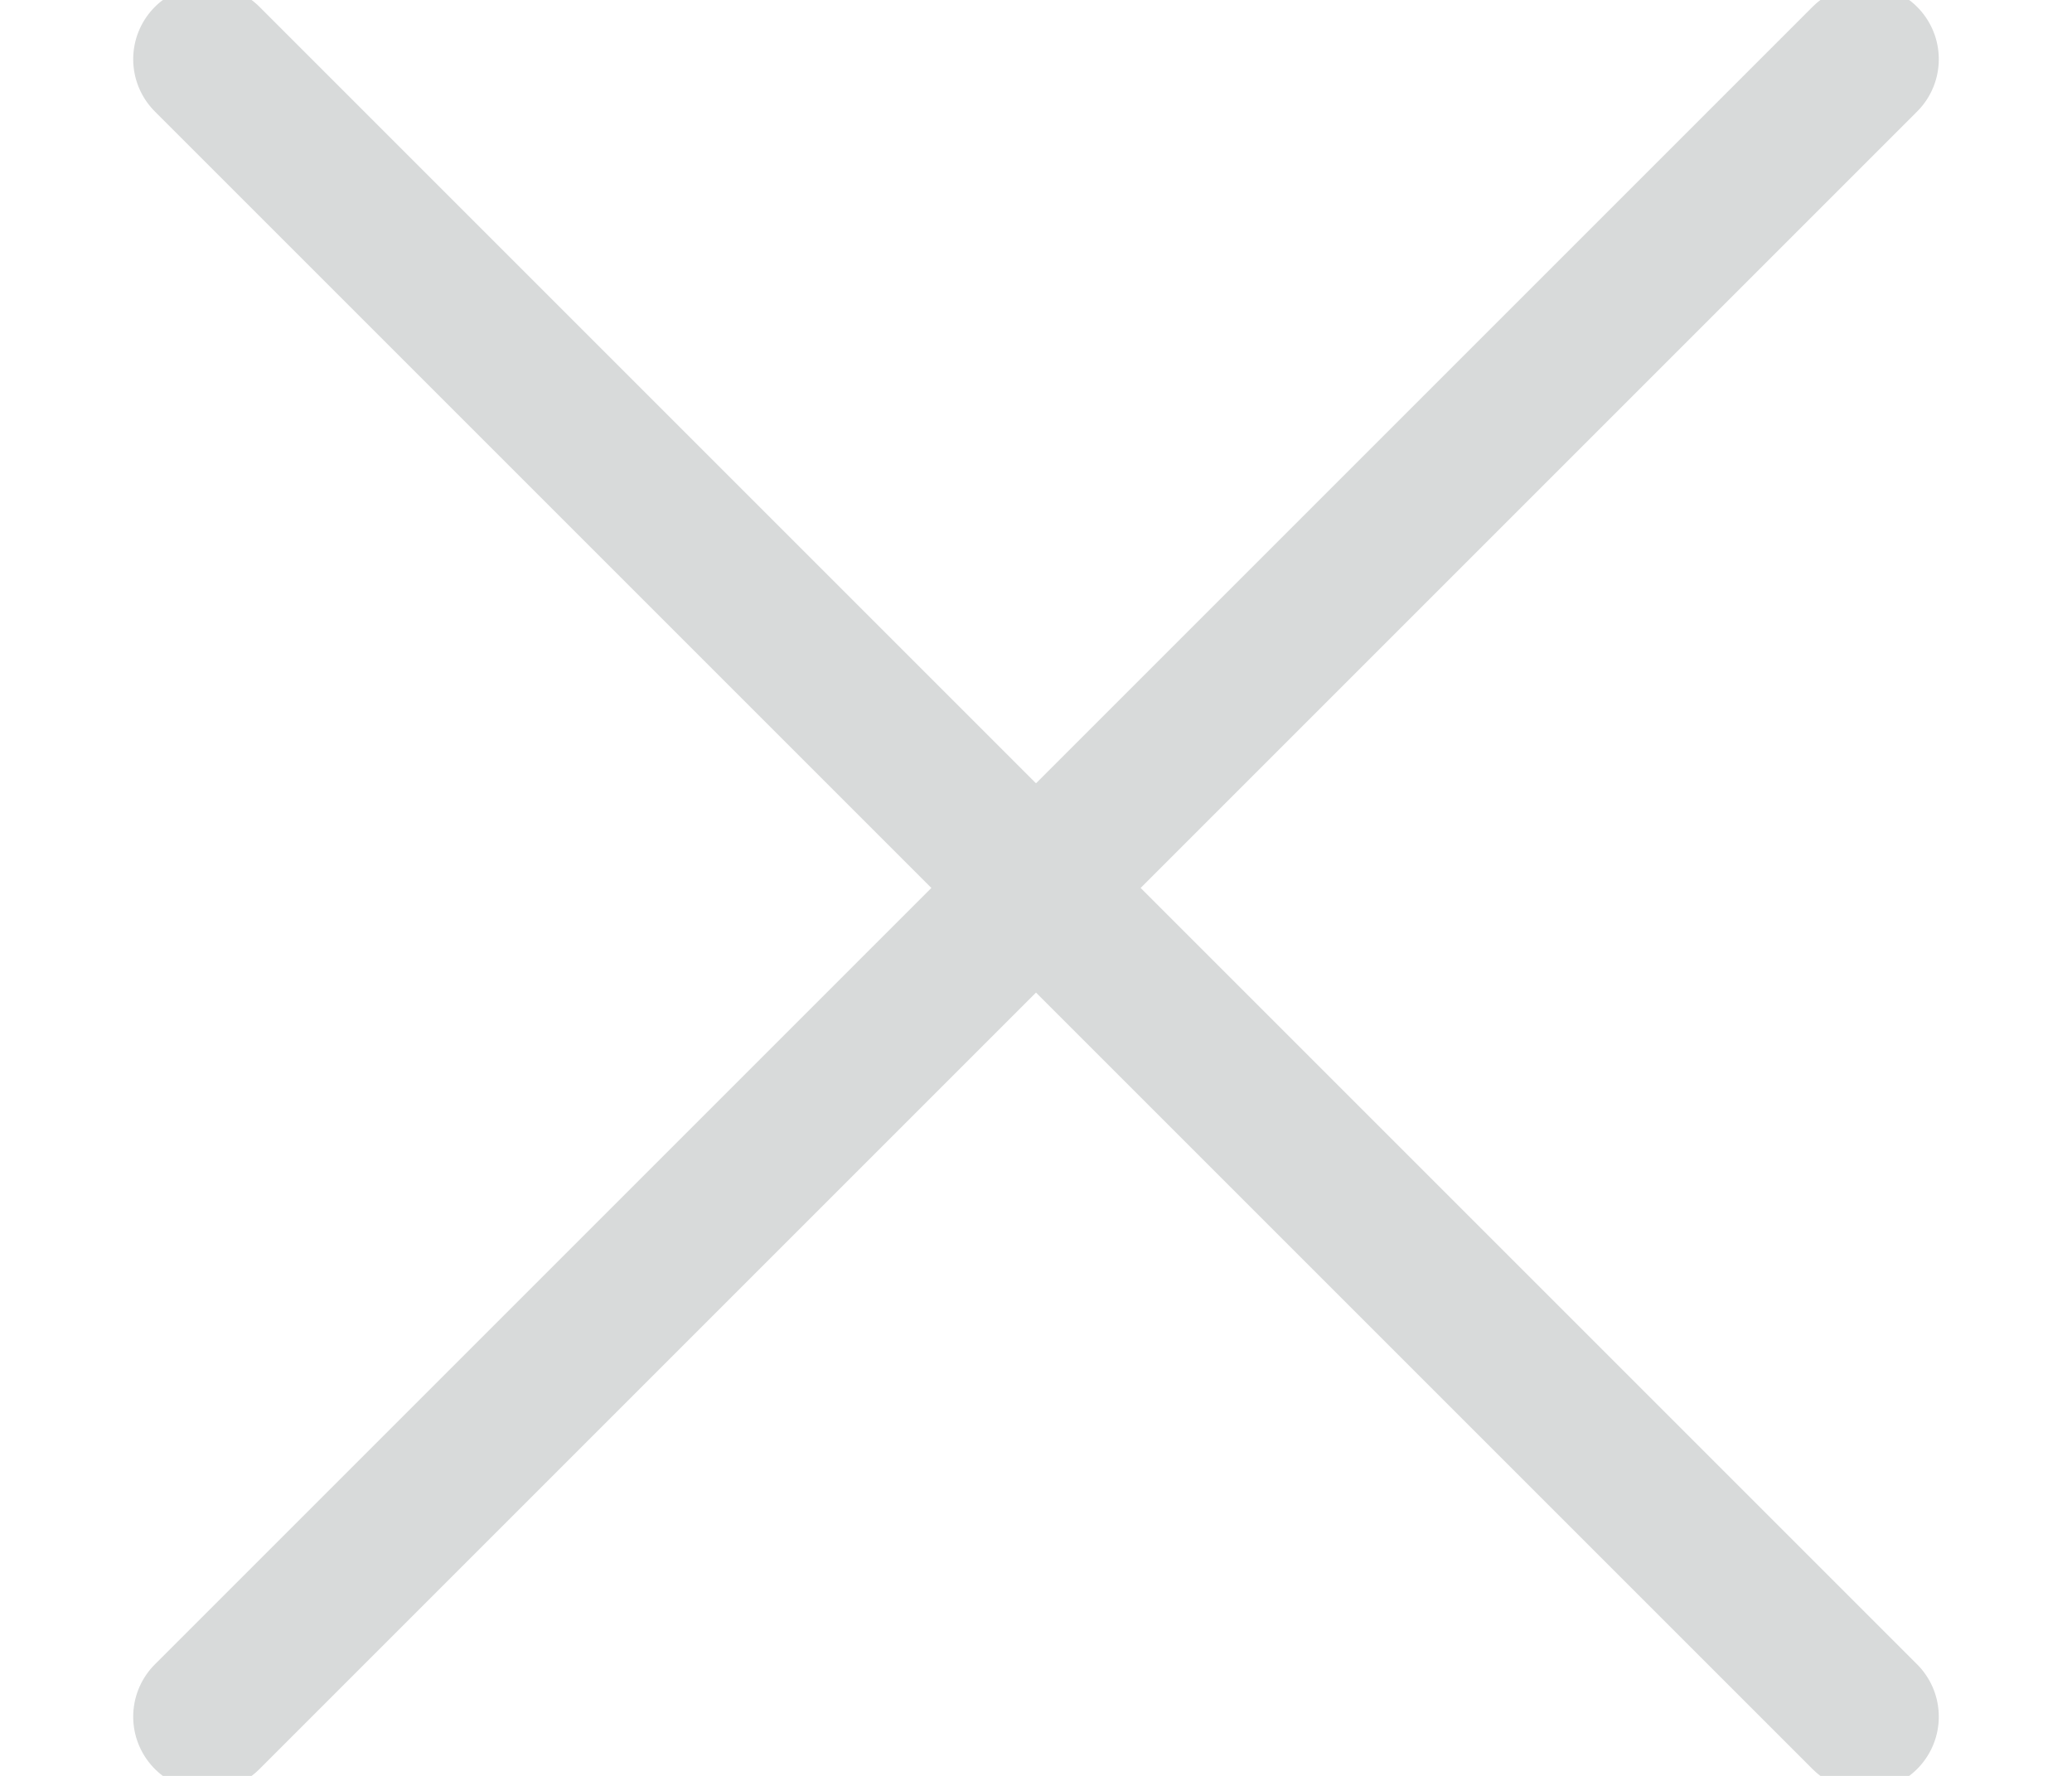 <svg width="14px" height="12px" viewBox="0 0 14 12" version="1.1" xmlns="http://www.w3.org/2000/svg">
    <g id="Symbols" stroke="none" stroke-width="1" fill="none" fill-rule="evenodd" stroke-linecap="round" stroke-linejoin="round">
        <g id="tag/pieno/over" transform="translate(-76, -10)" stroke="#D8DADA">
            <g id="contortno-verde">
                <path d="M83,16 L77.4,10.4 L83,16 L88.6,10.4 L83,16 Z M83,16 L88.6,21.6 L83,16 L77.4,21.6 L83,16 Z" id="1px"></path>
            </g>
        </g>
    </g>
</svg>
